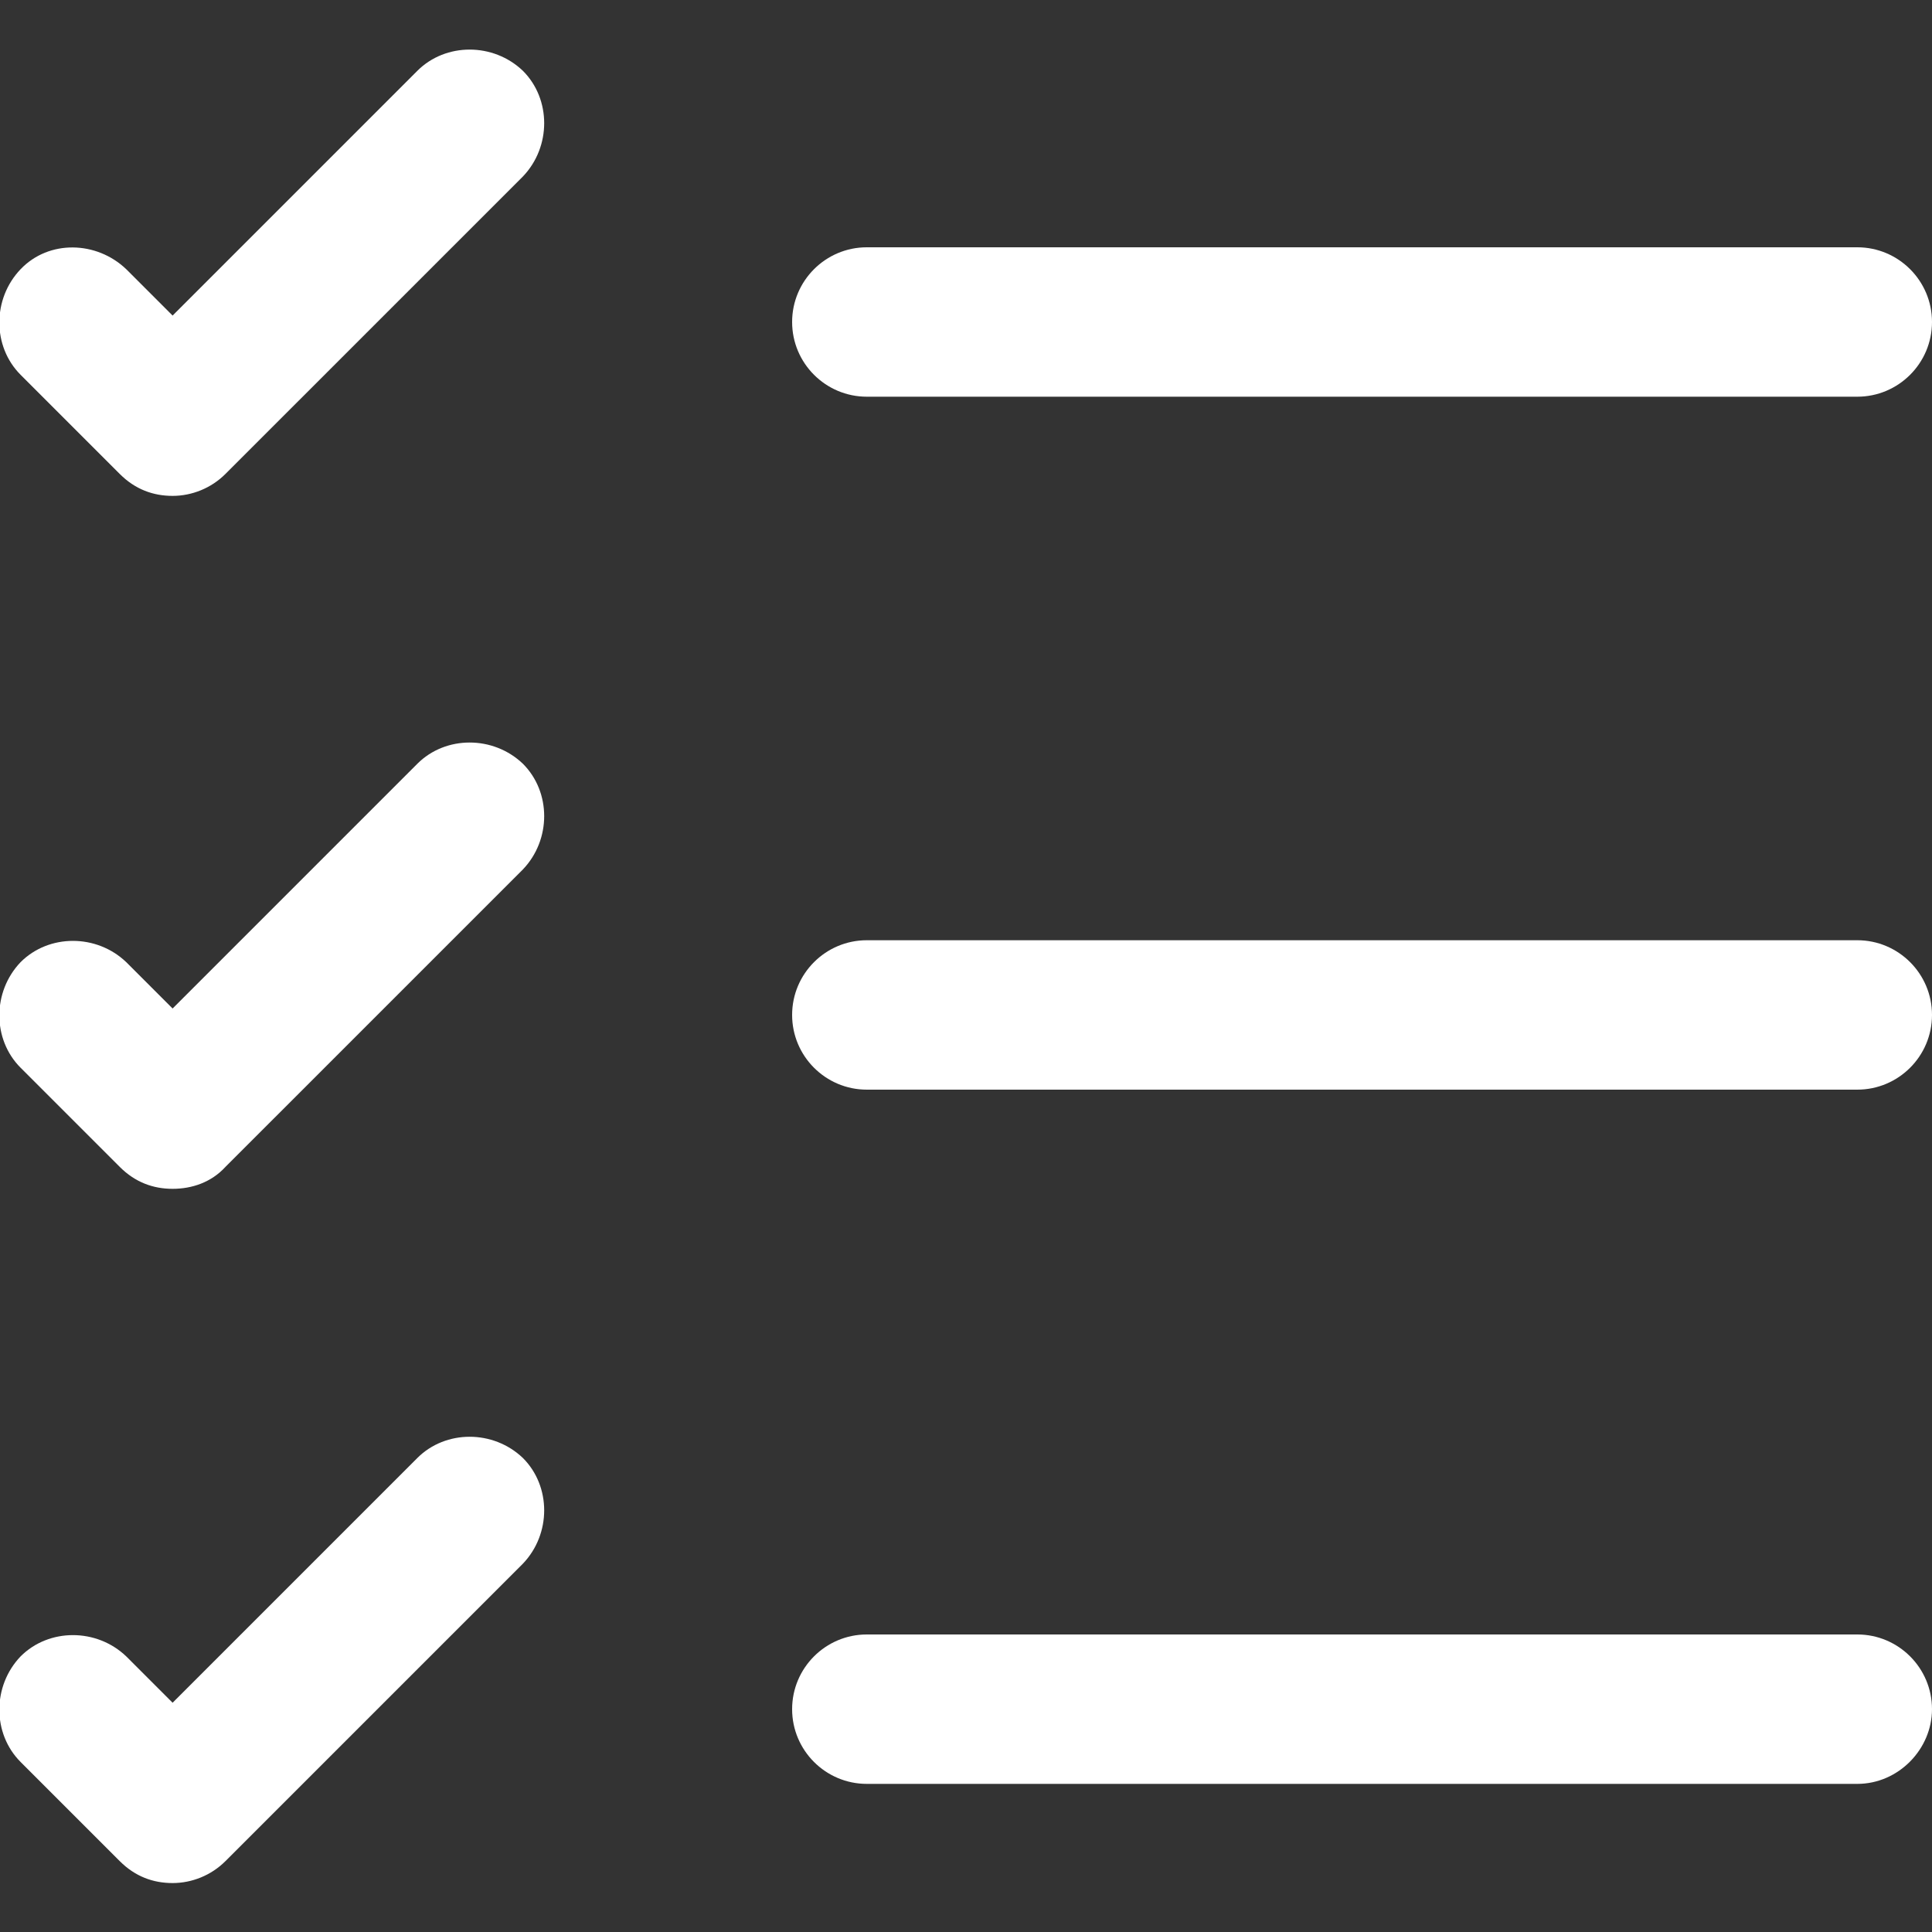 <?xml version="1.0" encoding="utf-8"?>
<!-- Generator: Adobe Illustrator 27.9.0, SVG Export Plug-In . SVG Version: 6.00 Build 0)  -->
<svg version="1.1" id="Layer_1" xmlns="http://www.w3.org/2000/svg" xmlns:xlink="http://www.w3.org/1999/xlink" x="0px" y="0px"
	 viewBox="0 0 150 150" style="enable-background:new 0 0 150 150;" xml:space="preserve">
<rect x="0" y="0" width="150" height="150" fill="#333333" stroke="none"/>
<style type="text/css">
	.st0{fill:#FFFFFF;}
</style>
<g>
	<path class="st0" d="M144.2,138.5H67.3c-3.2,0-5.8-2.6-5.8-5.8c0-3.2,2.6-5.8,5.8-5.8h76.9c3.2,0,5.8,2.6,5.8,5.8
		C150,135.8,147.4,138.5,144.2,138.5z"/>
	<path class="st0" d="M144.2,84.6H67.3c-3.2,0-5.8-2.6-5.8-5.8s2.6-5.8,5.8-5.8h76.9c3.2,0,5.8,2.6,5.8,5.8S147.4,84.6,144.2,84.6z"
		/>
	<path class="st0" d="M144.2,30.8H67.3c-3.2,0-5.8-2.6-5.8-5.8s2.6-5.8,5.8-5.8h76.9c3.2,0,5.8,2.6,5.8,5.8S147.4,30.8,144.2,30.8z"
		/>
	<path class="st0" d="M13.4,38.5c-1.5,0-2.9-0.5-4.1-1.7l-7.7-7.7c-2.2-2.2-2.2-5.9,0-8.2s5.9-2.2,8.2,0l3.6,3.6l19-19
		c2.2-2.2,5.9-2.2,8.2,0c2.2,2.2,2.2,5.9,0,8.2L17.5,36.8C16.4,37.9,14.9,38.5,13.4,38.5z"/>
	<path class="st0" d="M13.4,92.3c-1.5,0-2.9-0.5-4.1-1.7l-7.7-7.7c-2.2-2.2-2.2-5.9,0-8.2c2.2-2.2,5.9-2.2,8.2,0l3.6,3.6l19-19
		c2.2-2.2,5.9-2.2,8.2,0c2.2,2.2,2.2,5.9,0,8.2L17.5,90.6C16.4,91.8,14.9,92.3,13.4,92.3z"/>
	<path class="st0" d="M13.4,146.2c-1.5,0-2.9-0.5-4.1-1.7l-7.7-7.7c-2.2-2.2-2.2-5.9,0-8.2c2.2-2.2,5.9-2.2,8.2,0l3.6,3.6l19-19
		c2.2-2.2,5.9-2.2,8.2,0c2.2,2.2,2.2,5.9,0,8.2l-23.1,23.1C16.4,145.6,14.9,146.2,13.4,146.2z"/>
</g>
</svg>
